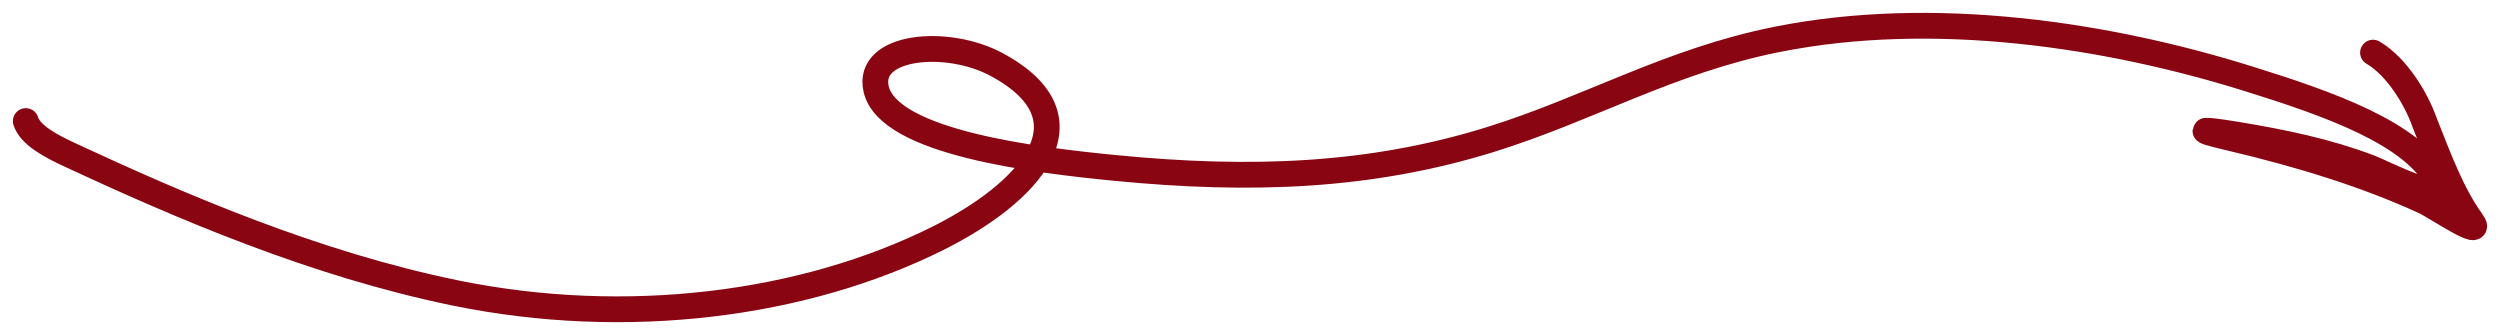 <?xml version="1.0" encoding="UTF-8"?> <svg xmlns="http://www.w3.org/2000/svg" width="97" height="13" viewBox="0 0 97 13" fill="none"><path d="M1 4.697C1.169 5.242 1.972 5.666 2.71 6.009C7.057 8.03 12.226 10.248 17.648 11.363C24.3 12.73 31.207 11.842 36.41 9.237C39.884 7.498 42.623 4.627 38.66 2.499C36.732 1.465 33.604 1.759 33.995 3.457C34.474 5.538 40.218 6.219 43.264 6.516C48.543 7.032 53.162 6.862 57.827 5.414C61.636 4.231 64.774 2.366 68.925 1.533C75.035 0.308 81.791 1.353 87.237 3.055C90.247 3.995 93.695 5.168 94.616 7.096C95.071 8.047 92.418 6.682 91.962 6.508C90.327 5.885 88.614 5.523 86.713 5.212C85.496 5.014 85.009 4.994 86.487 5.341C89.229 5.985 91.8 6.773 94.076 7.821C94.493 8.012 96.447 9.34 95.906 8.593C95.124 7.513 94.616 6.116 94.076 4.758C93.76 3.853 93.008 2.591 92.073 2.042" stroke="#890512" stroke-linecap="round"></path></svg> 